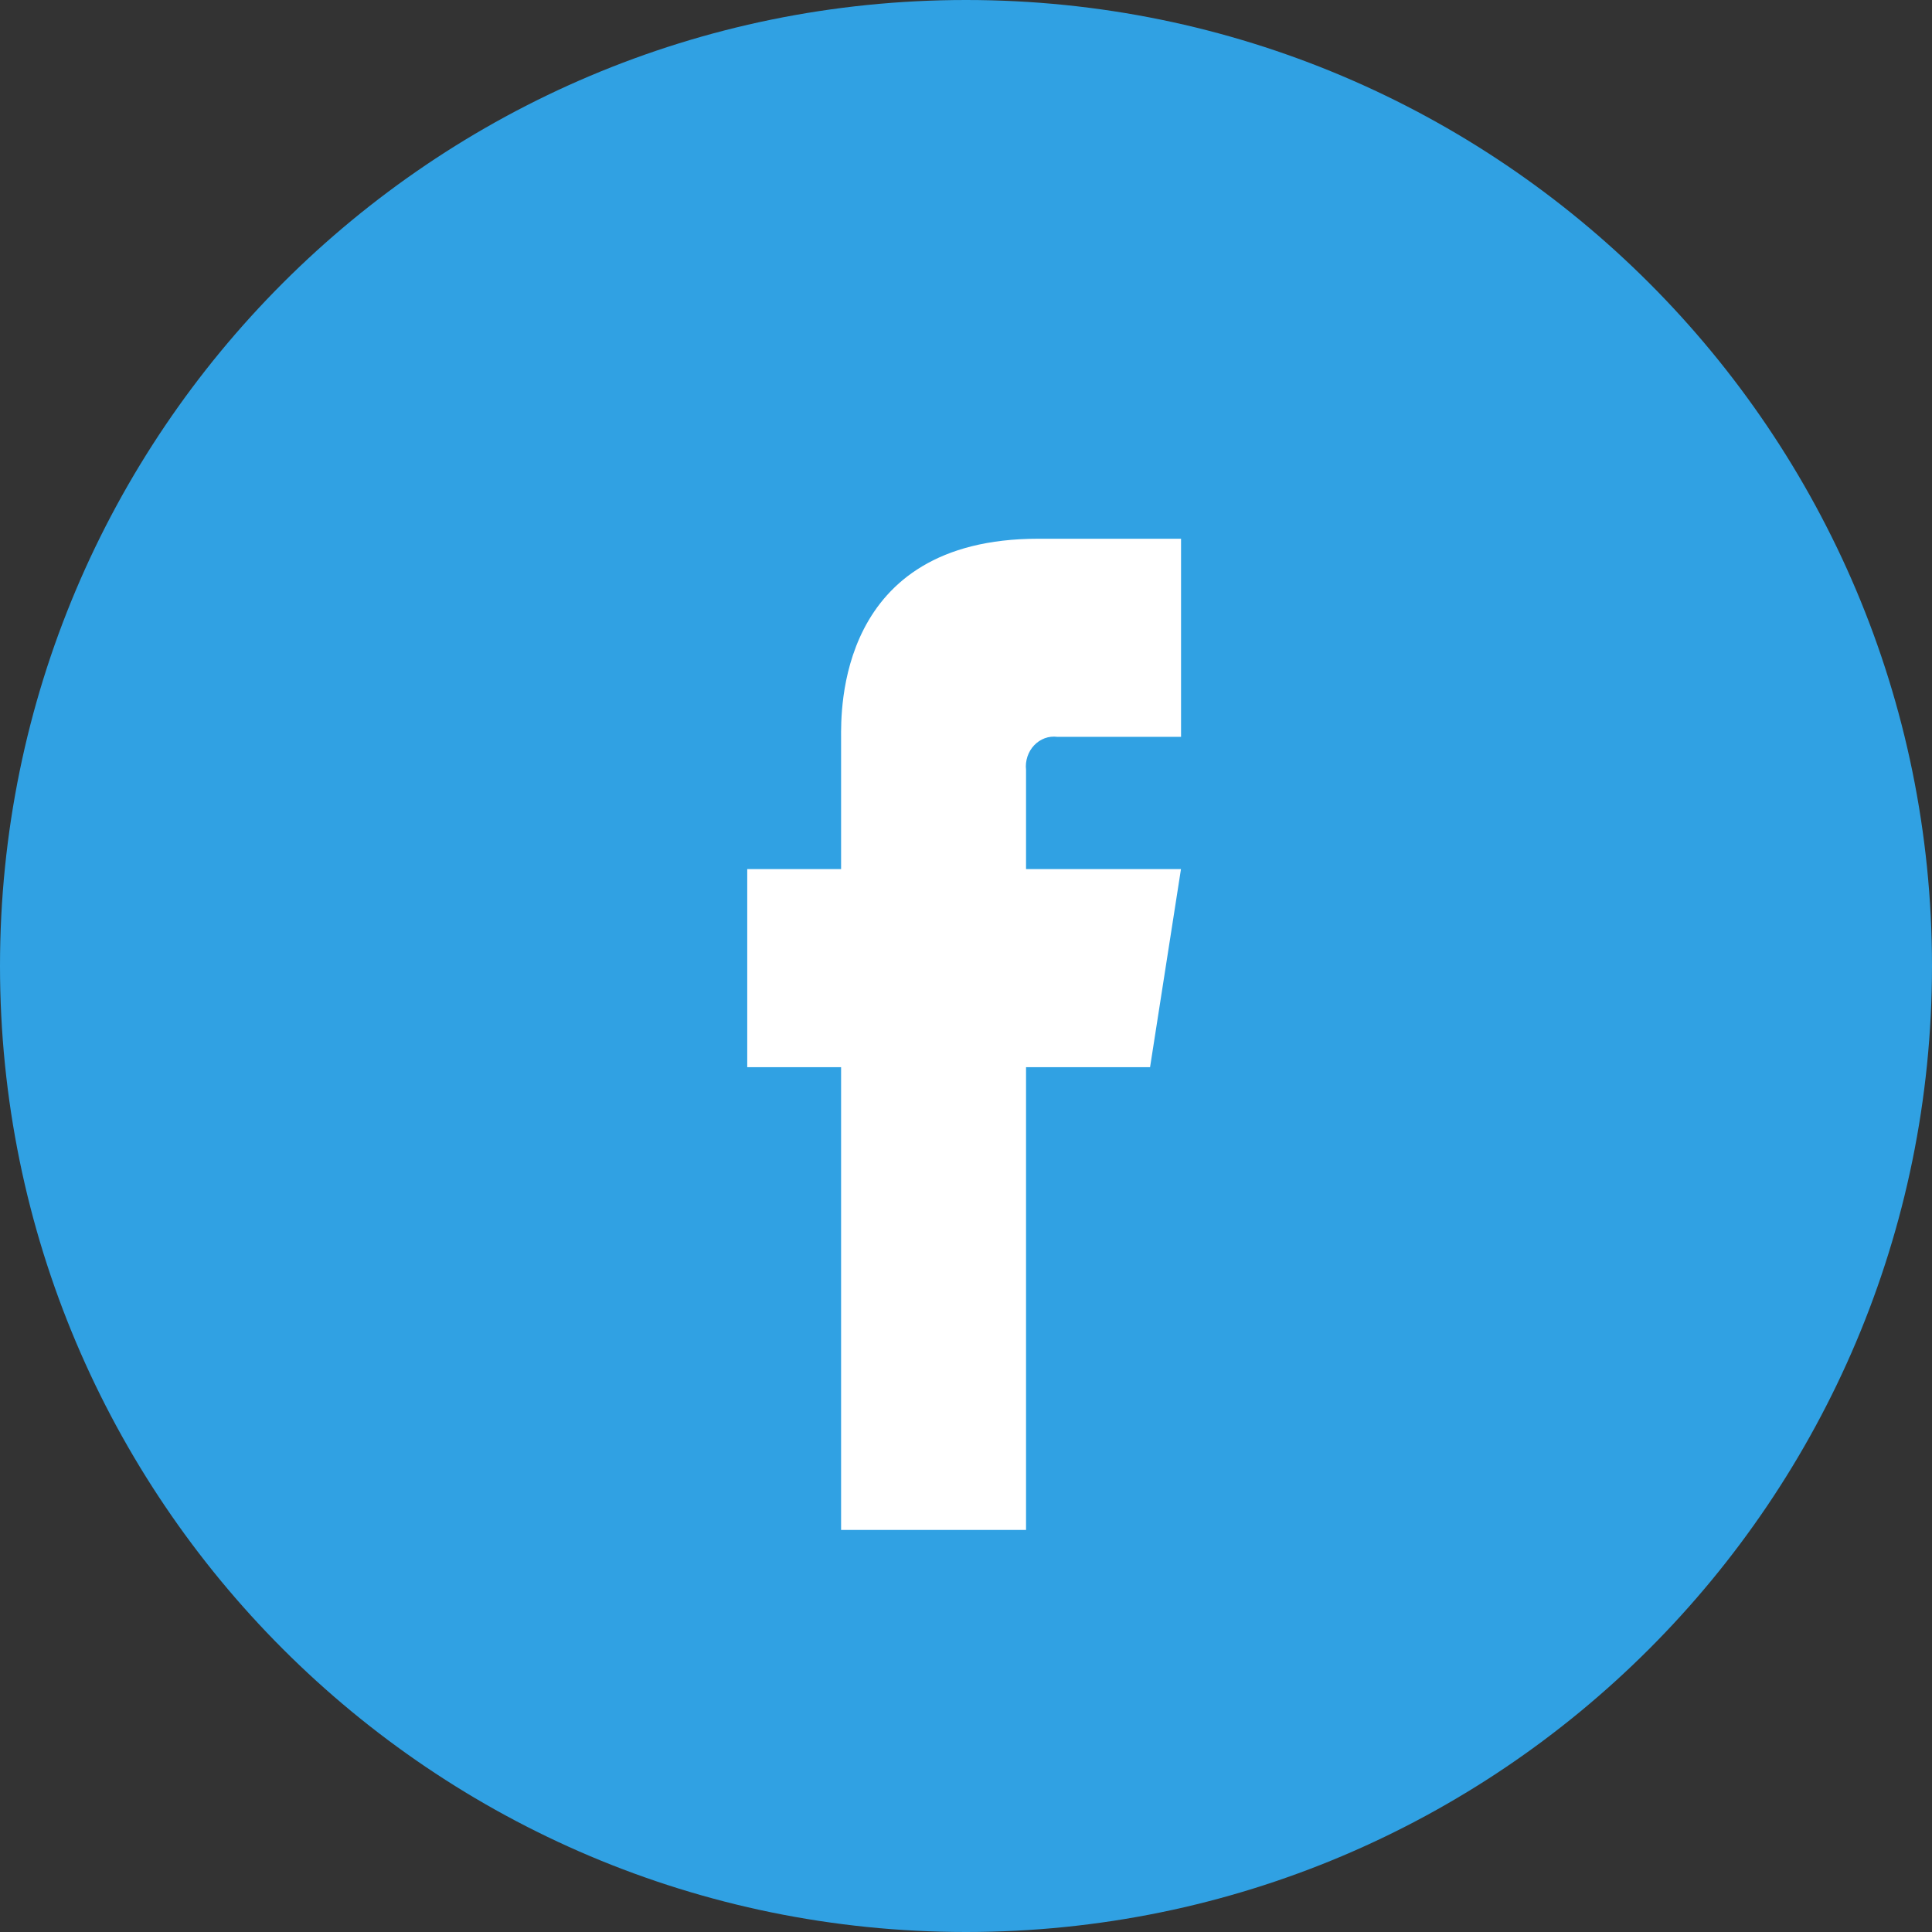 <svg width="26" height="26" viewBox="0 0 26 26" fill="none" xmlns="http://www.w3.org/2000/svg">
<rect x="0" y="0" width="26" height="26" fill="#333333" stroke="none"/>
<path d="M13 26C20.18 26 26 20.18 26 13C26 5.82 20.18 0 13 0C5.82 0 0 5.82 0 13C0 20.18 5.82 26 13 26Z" fill="#30A1E3"/>
<path d="M15.477 14.362H10.056V11.696H15.893L15.477 14.362Z" fill="white"/>
<path d="M11.319 9.934V20.589H13.808V10.36C13.801 10.3 13.808 10.239 13.827 10.181C13.846 10.124 13.877 10.072 13.917 10.03C13.958 9.987 14.006 9.955 14.06 9.935C14.114 9.915 14.171 9.909 14.228 9.916H15.894V7.25H13.972C11.256 7.25 11.319 9.587 11.319 9.934Z" fill="white"/>
</svg>
